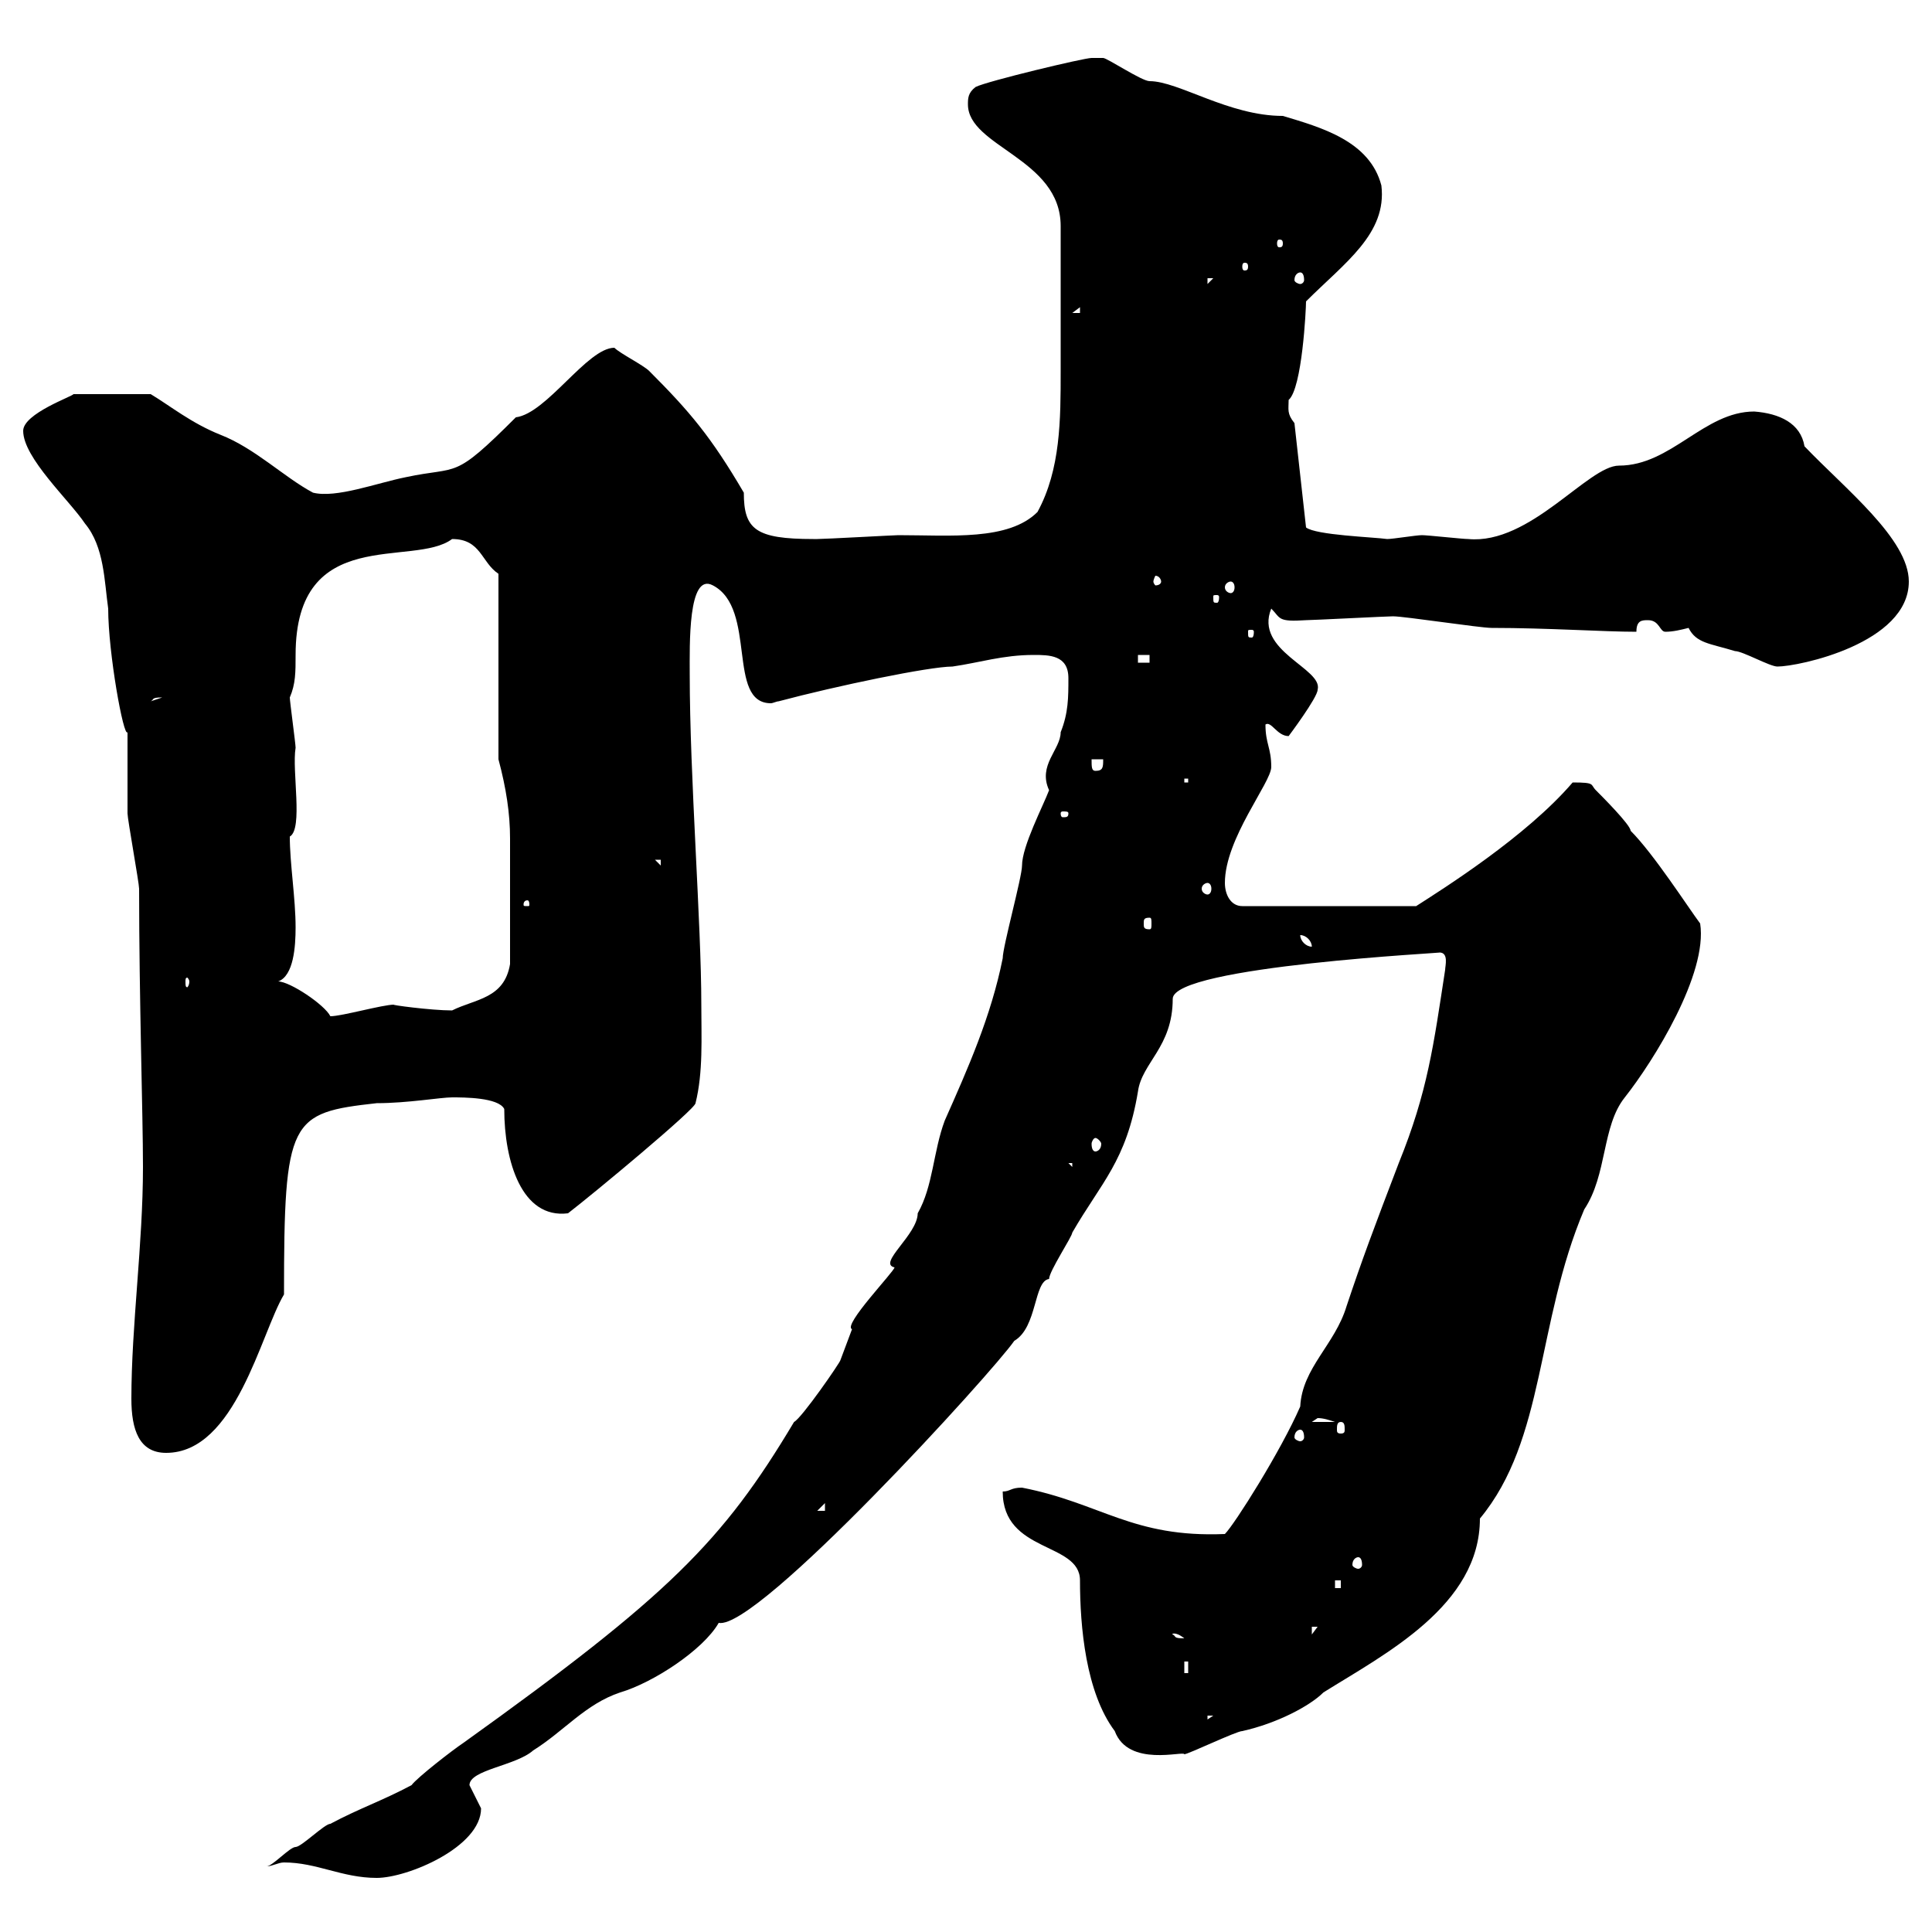 <svg xmlns="http://www.w3.org/2000/svg" xmlns:xlink="http://www.w3.org/1999/xlink" width="300" height="300"><path d="M41.40 289.80C42.30 289.80 43.20 289.20 44.10 289.20C49.20 289.20 53.10 291.60 58.50 291.60C63.30 291.60 74.70 286.80 74.70 280.80C74.70 280.80 72.90 277.20 72.90 277.20C72.90 274.80 80.10 274.20 82.80 271.80C87.60 268.80 90.90 264.60 96.30 262.80C101.40 261.30 109.20 256.20 111.60 252C117.60 253.20 154.20 213 157.50 208.20C161.10 206.10 160.50 198.90 162.90 198.60C162.90 197.40 166.50 192 166.50 191.40C171 183.60 174.90 180.30 176.70 169.50C177.30 165 182.10 162.60 182.10 155.10C182.10 150 225.60 147.90 223.50 147.90C225 147.90 224.40 150 224.40 150.60C222.60 162.30 221.70 169.50 217.20 180.60C213.30 190.80 211.50 195.60 209.10 202.80C207.30 208.80 202.20 212.40 201.90 218.40C198.90 225.30 191.70 236.70 190.20 238.20C175.80 238.80 171 233.40 158.70 231C156.90 231 156.90 231.60 155.70 231.60C155.70 241.20 167.70 239.40 167.70 245.40C167.70 252.60 168.60 262.80 173.10 268.80C175.20 274.50 183.90 271.80 183.90 272.40C184.50 272.40 192 268.80 192.90 268.80C198.30 267.60 203.40 264.90 205.50 262.80C215.10 256.80 229.80 249.30 229.80 235.80C240 223.50 238.50 205.50 246 187.80C249.60 182.40 248.70 174.90 252.30 170.40C256.80 164.70 265.20 151.20 264 143.40C262.20 141 256.80 132.60 253.20 129C253.20 128.10 248.70 123.60 247.80 122.70C246.90 121.80 247.80 121.50 244.20 121.50C237 129.90 224.10 138 219.90 140.70L192.90 140.70C191.10 140.70 190.20 138.90 190.20 137.10C190.20 130.20 197.40 121.50 197.40 119.10C197.40 116.10 196.50 115.50 196.50 112.50C197.40 111.90 198.30 114.30 200.10 114.30C200.10 114.30 204.60 108.30 204.60 107.10C205.50 103.80 194.70 101.10 197.40 94.50C198.90 96 198.30 96.60 202.80 96.30C203.70 96.30 215.40 95.70 216.30 95.70C218.10 95.70 229.80 97.50 231.60 97.50C240.30 97.50 249 98.10 254.10 98.10C254.10 96.30 255 96.30 255.90 96.30C257.70 96.30 257.70 98.10 258.60 98.10C259.80 98.10 261 97.80 262.20 97.50C263.40 99.90 265.50 99.90 269.40 101.10C270.60 101.10 274.80 103.50 276 103.50C279.30 103.50 296.40 99.90 296.40 90.30C296.40 83.70 286.50 75.90 280.20 69.30C279.60 65.70 276.30 64.20 272.40 63.90C264.60 63.90 259.50 72.30 251.40 72.30C246.60 72.30 237.60 84.60 228 83.70C227.10 83.70 221.70 83.10 220.80 83.10C219.90 83.10 216.30 83.70 215.40 83.70C213.30 83.40 204.30 83.10 202.80 81.90L201 65.70C199.80 64.20 200.10 63.60 200.10 62.10C202.20 60.30 202.80 48 202.80 46.80C208.80 40.80 215.40 36.30 214.50 28.80C212.70 21.90 205.20 19.80 199.20 18C190.80 18 183 12.60 178.50 12.60C177.30 12.60 171.90 9 171.30 9C171.30 9 170.10 9 169.50 9C168.30 9 153.30 12.60 151.50 13.50C150.30 14.40 150.30 15.30 150.30 16.20C150.30 22.80 164.70 24.60 164.70 35.10C164.70 43.50 164.70 49.80 164.70 57.60C164.70 65.10 164.70 72.90 161.10 79.50C156.60 84 147.60 83.10 139.50 83.10C138.90 83.10 128.10 83.70 126.90 83.70C126.90 83.70 126.90 83.70 126.30 83.70C117.30 83.70 115.50 82.20 115.50 76.50C110.40 67.80 107.10 63.90 100.80 57.60C99.90 56.70 96.30 54.90 95.40 54C91.20 54 84.90 64.20 80.10 64.80C70.20 74.70 71.40 72.30 63 74.10C58.50 75 52.20 77.40 48.60 76.50C44.10 74.10 39.60 69.60 34.20 67.50C29.70 65.70 26.40 63 23.40 61.20L11.40 61.20C11.40 61.50 3.60 64.20 3.60 66.90C3.60 71.10 10.80 77.70 13.20 81.30C16.20 84.90 16.20 90.30 16.80 94.50C16.80 101.40 19.20 114.60 19.80 113.70C19.80 114.30 19.80 125.40 19.80 126.30C19.80 127.20 21.60 137.10 21.60 138C21.60 155.10 22.20 173.10 22.20 181.20C22.20 193.20 20.40 205.80 20.40 217.20C20.40 222 21.60 225.60 25.80 225.60C36.60 225.60 40.50 207 44.10 201C44.10 173.70 45 172.80 58.50 171.30C63.30 171.30 68.40 170.40 70.20 170.40C72 170.40 77.40 170.40 78.30 172.20C78.30 180.30 81 189.30 88.20 188.40C92.10 185.40 108 172.20 108 171.30C109.20 166.50 108.90 161.10 108.90 156C108.90 143.40 107.10 120.60 107.10 104.70C107.10 100.20 106.80 88.80 110.70 90.90C117.60 94.50 112.80 109.20 119.70 109.20C120 109.20 120.60 108.90 120.90 108.90C129.90 106.50 144.30 103.50 147.90 103.50C152.10 102.90 155.70 101.70 160.50 101.70C162.90 101.70 165.90 101.70 165.90 105.30C165.90 108.30 165.90 110.70 164.70 113.70C164.70 116.40 161.10 118.80 162.90 122.70C162 125.10 158.70 131.40 158.70 134.40C158.70 136.20 155.70 147 155.70 148.80C153.90 157.80 150.30 165.90 146.70 174C144.90 178.80 144.90 184.20 142.50 188.40C142.50 191.70 136.20 196.20 138.90 196.80C138.90 197.40 130.80 205.80 132.30 206.40C132.30 206.40 130.50 211.20 130.50 211.20C130.50 211.50 124.50 220.20 123.30 220.80C112.20 239.40 103.80 247.80 72 270.60C70.20 271.80 64.80 276 63.90 277.20C59.40 279.60 55.80 280.80 51.30 283.20C50.40 283.20 46.80 286.80 45.90 286.80C45 286.80 42.30 289.80 41.40 289.80ZM187.50 266.40L188.40 266.40L187.50 267ZM183.90 258L184.50 258L184.50 259.80L183.90 259.80ZM182.10 253.80C181.80 253.80 182.40 253.20 183.90 254.40C182.10 254.40 182.70 254.10 182.10 253.80ZM203.70 252.60L204.60 252.60L203.70 253.80ZM207.30 245.40L208.20 245.40L208.20 246.60L207.30 246.60ZM210.90 241.80C211.20 241.80 211.50 242.10 211.50 243C211.50 243.30 211.20 243.60 210.90 243.60C210.60 243.60 210 243.30 210 243C210 242.10 210.60 241.80 210.90 241.80ZM128.10 233.40L128.10 234.60L126.90 234.60ZM201.90 222C202.20 222 202.50 222.30 202.50 223.20C202.50 223.50 202.20 223.80 201.90 223.80C201.60 223.80 201 223.50 201 223.20C201 222.30 201.60 222 201.90 222ZM208.20 220.80C208.80 220.80 208.80 221.40 208.80 222C208.80 222.30 208.80 222.60 208.20 222.60C207.60 222.60 207.60 222.30 207.60 222C207.60 221.40 207.60 220.80 208.20 220.80ZM204.60 220.20C205.50 220.20 206.40 220.50 207.30 220.80L203.70 220.80C203.70 220.80 204.60 220.20 204.60 220.20ZM165.90 180.60L166.50 180.60L166.50 181.20ZM170.10 176.70C170.40 176.70 171 177.30 171 177.60C171 178.50 170.40 178.80 170.10 178.80C169.80 178.80 169.50 178.50 169.50 177.60C169.50 177.30 169.80 176.70 170.10 176.70ZM43.20 152.40C45.60 151.50 45.90 147 45.90 144C45.90 139.50 45 134.10 45 129.90C47.10 128.70 45.30 119.70 45.90 116.10C45.90 115.50 45 108.90 45 108.30C45.90 106.20 45.90 104.40 45.90 101.70C45.90 81.30 64.20 88.20 70.20 83.70C74.70 83.70 74.70 87.30 77.40 89.10L77.40 117.90C78.60 122.40 79.20 126.30 79.20 130.20C79.20 135.60 79.20 142.20 79.20 149.70C78.30 155.10 73.80 155.10 70.20 156.90C66.90 156.90 60.30 156 61.20 156C59.40 156 53.10 157.80 51.30 157.80C50.40 156 45 152.40 43.20 152.40ZM29.40 152.40C29.40 153 29.10 153.30 29.10 153.30C28.80 153.30 28.80 153 28.80 152.40C28.80 152.10 28.80 151.80 29.10 151.80C29.10 151.80 29.40 152.10 29.40 152.40ZM201.90 145.20C202.80 145.20 203.70 146.10 203.70 147C202.80 147 201.90 146.10 201.90 145.20ZM178.50 142.50C178.80 142.50 178.80 142.80 178.80 143.40C178.80 144 178.80 144.30 178.50 144.30C177.60 144.30 177.60 144 177.60 143.40C177.60 142.80 177.60 142.50 178.50 142.50ZM81.90 139.80C82.20 139.80 82.20 140.40 82.20 140.40C82.20 140.70 82.20 140.70 81.90 140.70C81.30 140.70 81.30 140.70 81.30 140.40C81.30 140.40 81.30 139.80 81.90 139.80ZM187.50 137.10C187.80 137.10 188.10 137.40 188.10 138C188.10 138.60 187.80 138.90 187.50 138.90C187.20 138.90 186.60 138.60 186.60 138C186.60 137.40 187.20 137.10 187.50 137.10ZM101.70 133.50L102.60 133.50L102.60 134.40ZM165.90 126.30C165.90 126.90 165.60 126.90 165 126.90C165 126.90 164.70 126.90 164.70 126.30C164.70 126 165 126 165 126C165.60 126 165.90 126 165.90 126.30ZM183.90 120.90L184.50 120.90L184.50 121.50L183.90 121.50ZM169.50 117.90L171.30 117.90C171.30 119.10 171.30 119.70 170.10 119.70C169.50 119.70 169.50 119.10 169.50 117.90ZM25.20 108.30C25.20 108.30 25.20 108.30 25.20 108.30L23.40 108.90C24 108.60 23.40 108.30 25.20 108.30ZM176.70 101.70L178.50 101.70L178.50 102.90L176.70 102.90ZM194.70 98.10C194.70 99 194.40 99 194.40 99C193.80 99 193.80 99 193.80 98.10C193.80 97.80 193.80 97.80 194.40 97.80C194.40 97.80 194.70 97.80 194.70 98.10ZM189.30 92.70C189.30 93.60 189 93.60 189 93.60C188.40 93.60 188.40 93.60 188.40 92.70C188.40 92.40 188.40 92.40 189 92.40C189 92.40 189.30 92.40 189.30 92.70ZM191.10 90.30C191.40 90.30 191.70 90.60 191.70 91.20C191.70 91.80 191.40 92.10 191.10 92.10C190.80 92.10 190.20 91.80 190.20 91.20C190.20 90.60 190.80 90.30 191.10 90.30ZM180.30 90.30C180.30 90.60 180 90.90 179.40 90.90C179.40 90.90 179.10 90.60 179.10 90.30C179.10 90 179.40 89.40 179.40 89.40C180 89.40 180.30 90 180.30 90.30ZM167.70 47.70L167.70 48.60L166.50 48.60ZM187.50 43.20L188.40 43.20L187.50 44.10ZM201.90 42.30C202.20 42.30 202.50 42.60 202.50 43.50C202.50 43.80 202.20 44.10 201.90 44.10C201.60 44.10 201 43.80 201 43.50C201 42.60 201.60 42.30 201.90 42.30ZM193.80 41.40C193.80 42 193.50 42 193.20 42C193.20 42 192.90 42 192.90 41.40C192.90 40.80 193.20 40.80 193.20 40.80C193.50 40.80 193.80 40.80 193.80 41.40ZM199.20 37.80C199.20 38.40 198.90 38.40 198.60 38.40C198.60 38.40 198.30 38.40 198.30 37.80C198.30 37.20 198.60 37.20 198.60 37.20C198.90 37.20 199.20 37.20 199.20 37.80Z"/></svg>